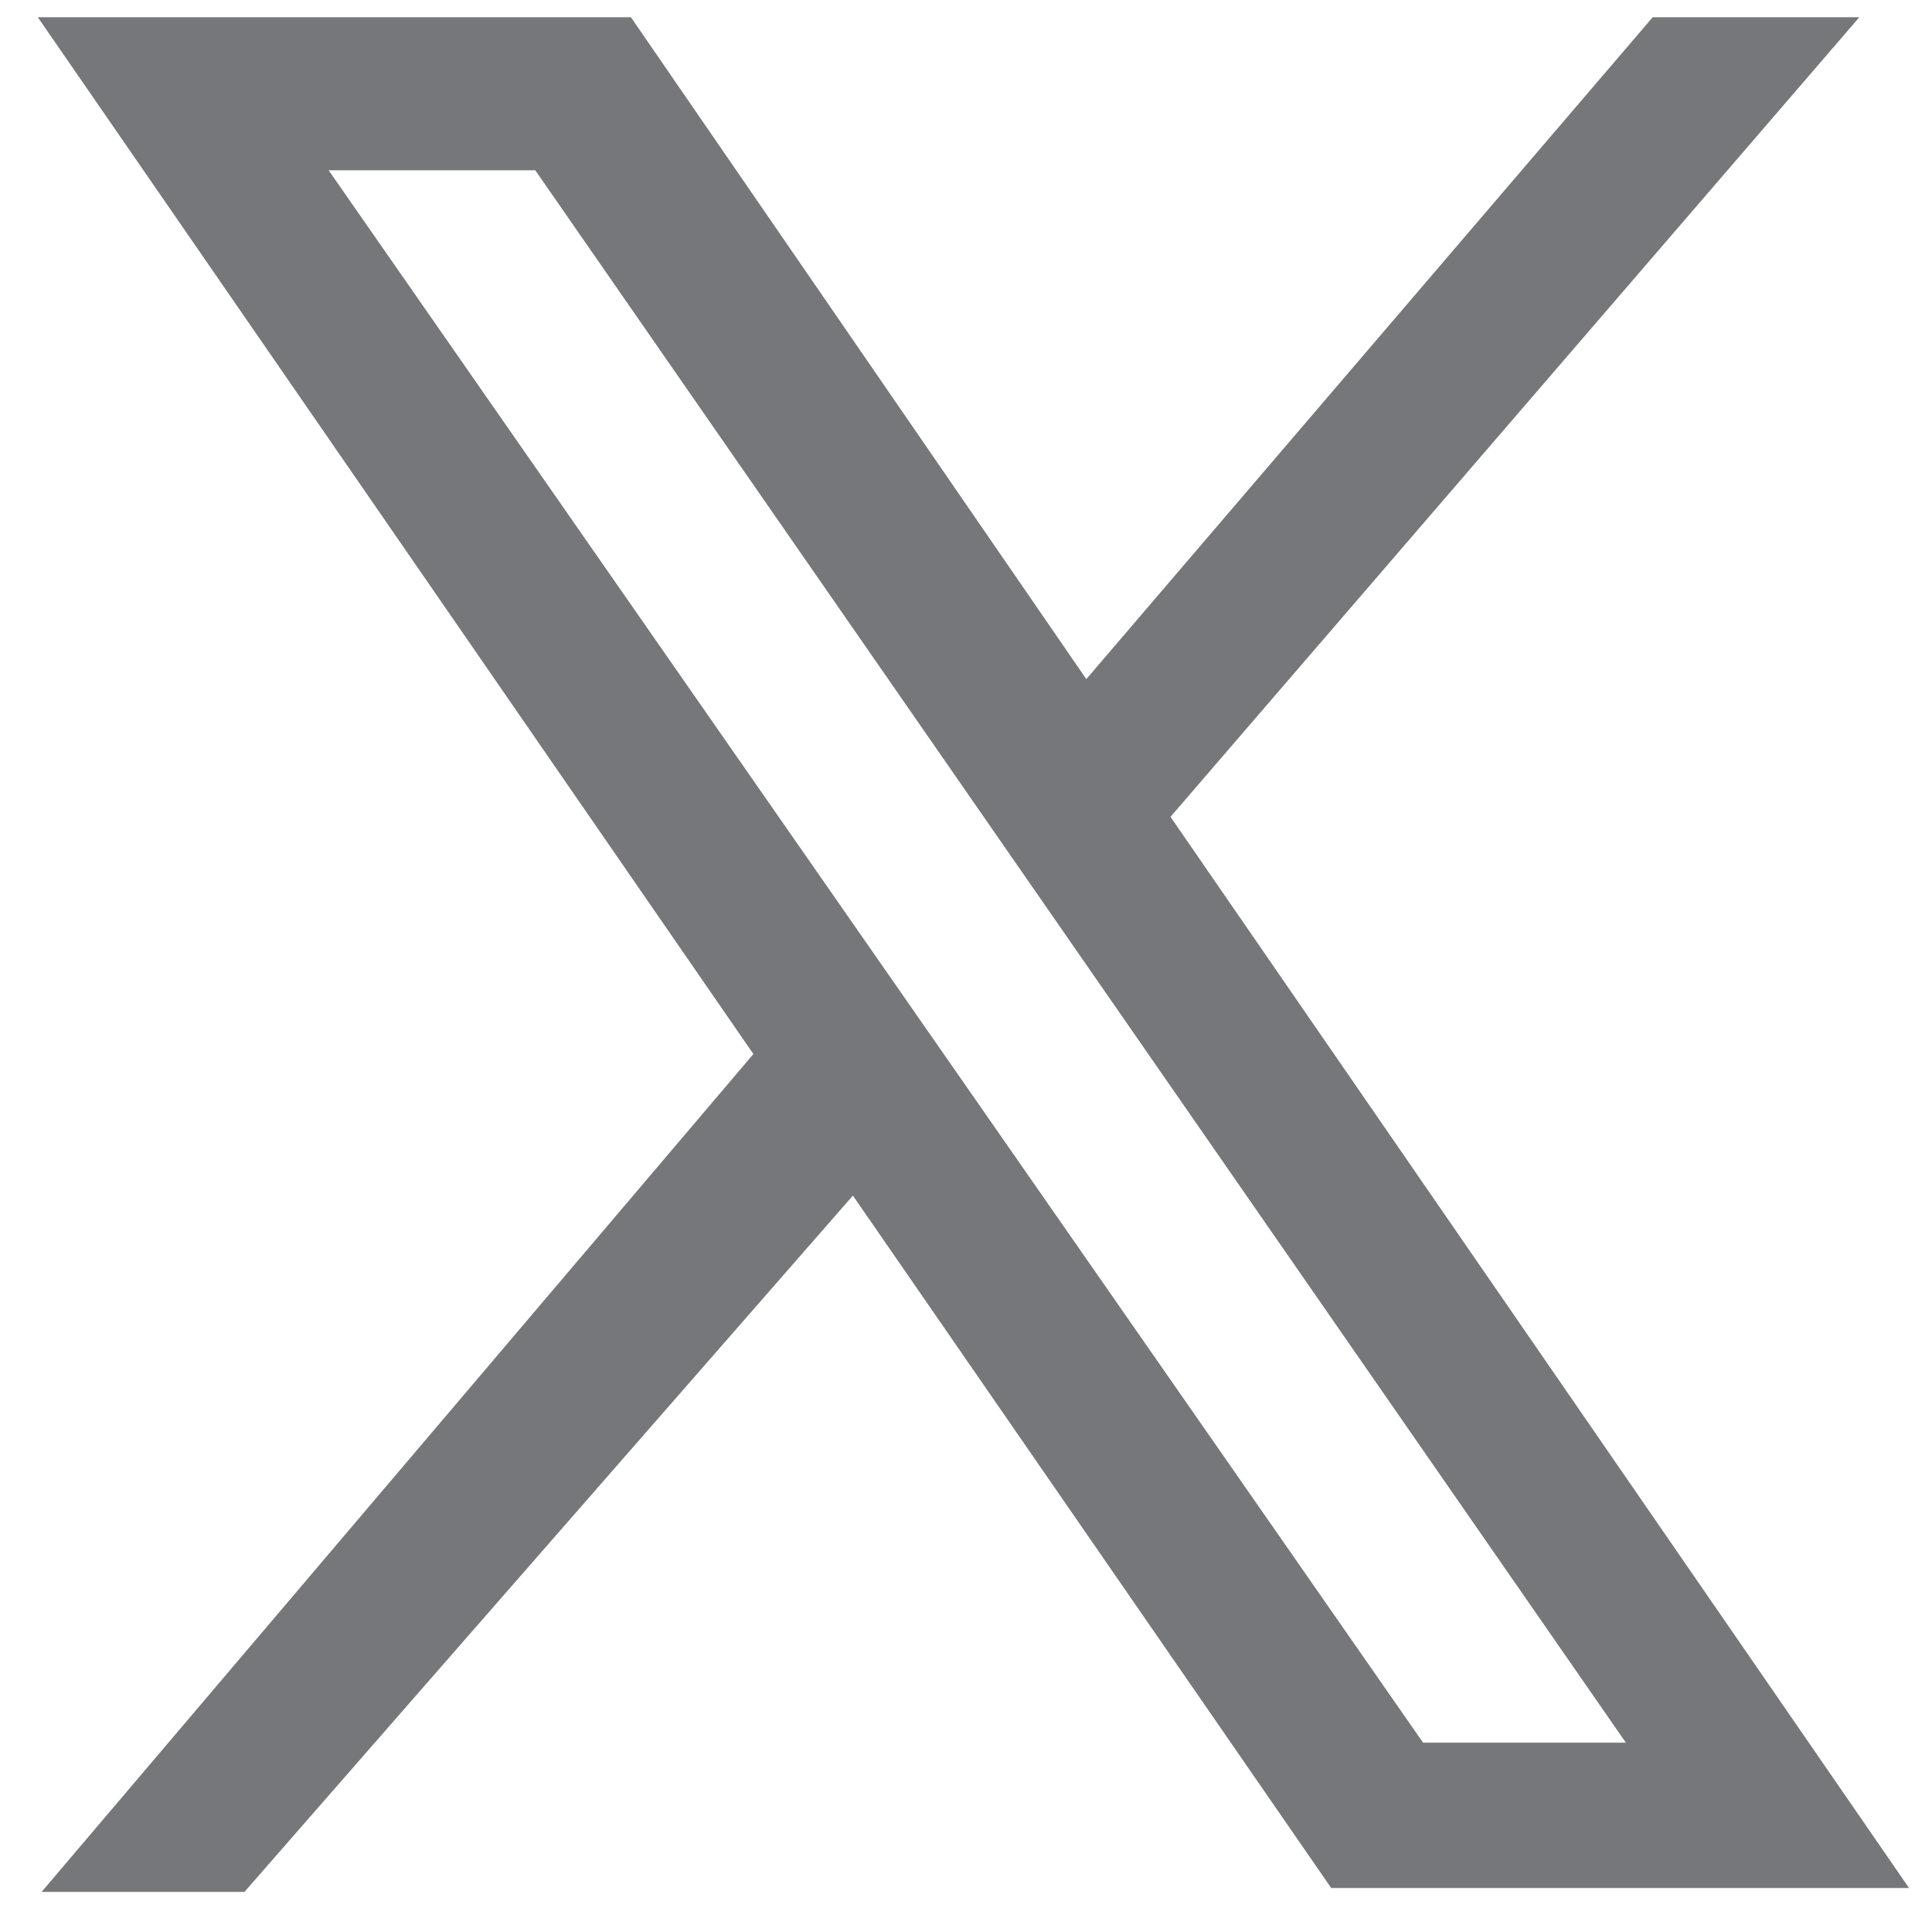 <?xml version="1.0" standalone="no"?>
<!DOCTYPE svg PUBLIC "-//W3C//DTD SVG 1.1//EN" "http://www.w3.org/Graphics/SVG/1.1/DTD/svg11.dtd" >
<svg xmlns="http://www.w3.org/2000/svg" xmlns:xlink="http://www.w3.org/1999/xlink" version="1.1" viewBox="-10 0 1034 1024">
   <path fill="#76777a"
d="M616.448 437.272l368.64 -428.032h-110.592l-303.104 354.304l-243.712 -354.304h-317.439l382.976 555.008l-380.928 448.512h108.544l325.632 -372.735l256 370.688h309.248zM165.888 91.16h110.593l583.68 841.728h-108.544z" />
</svg>
